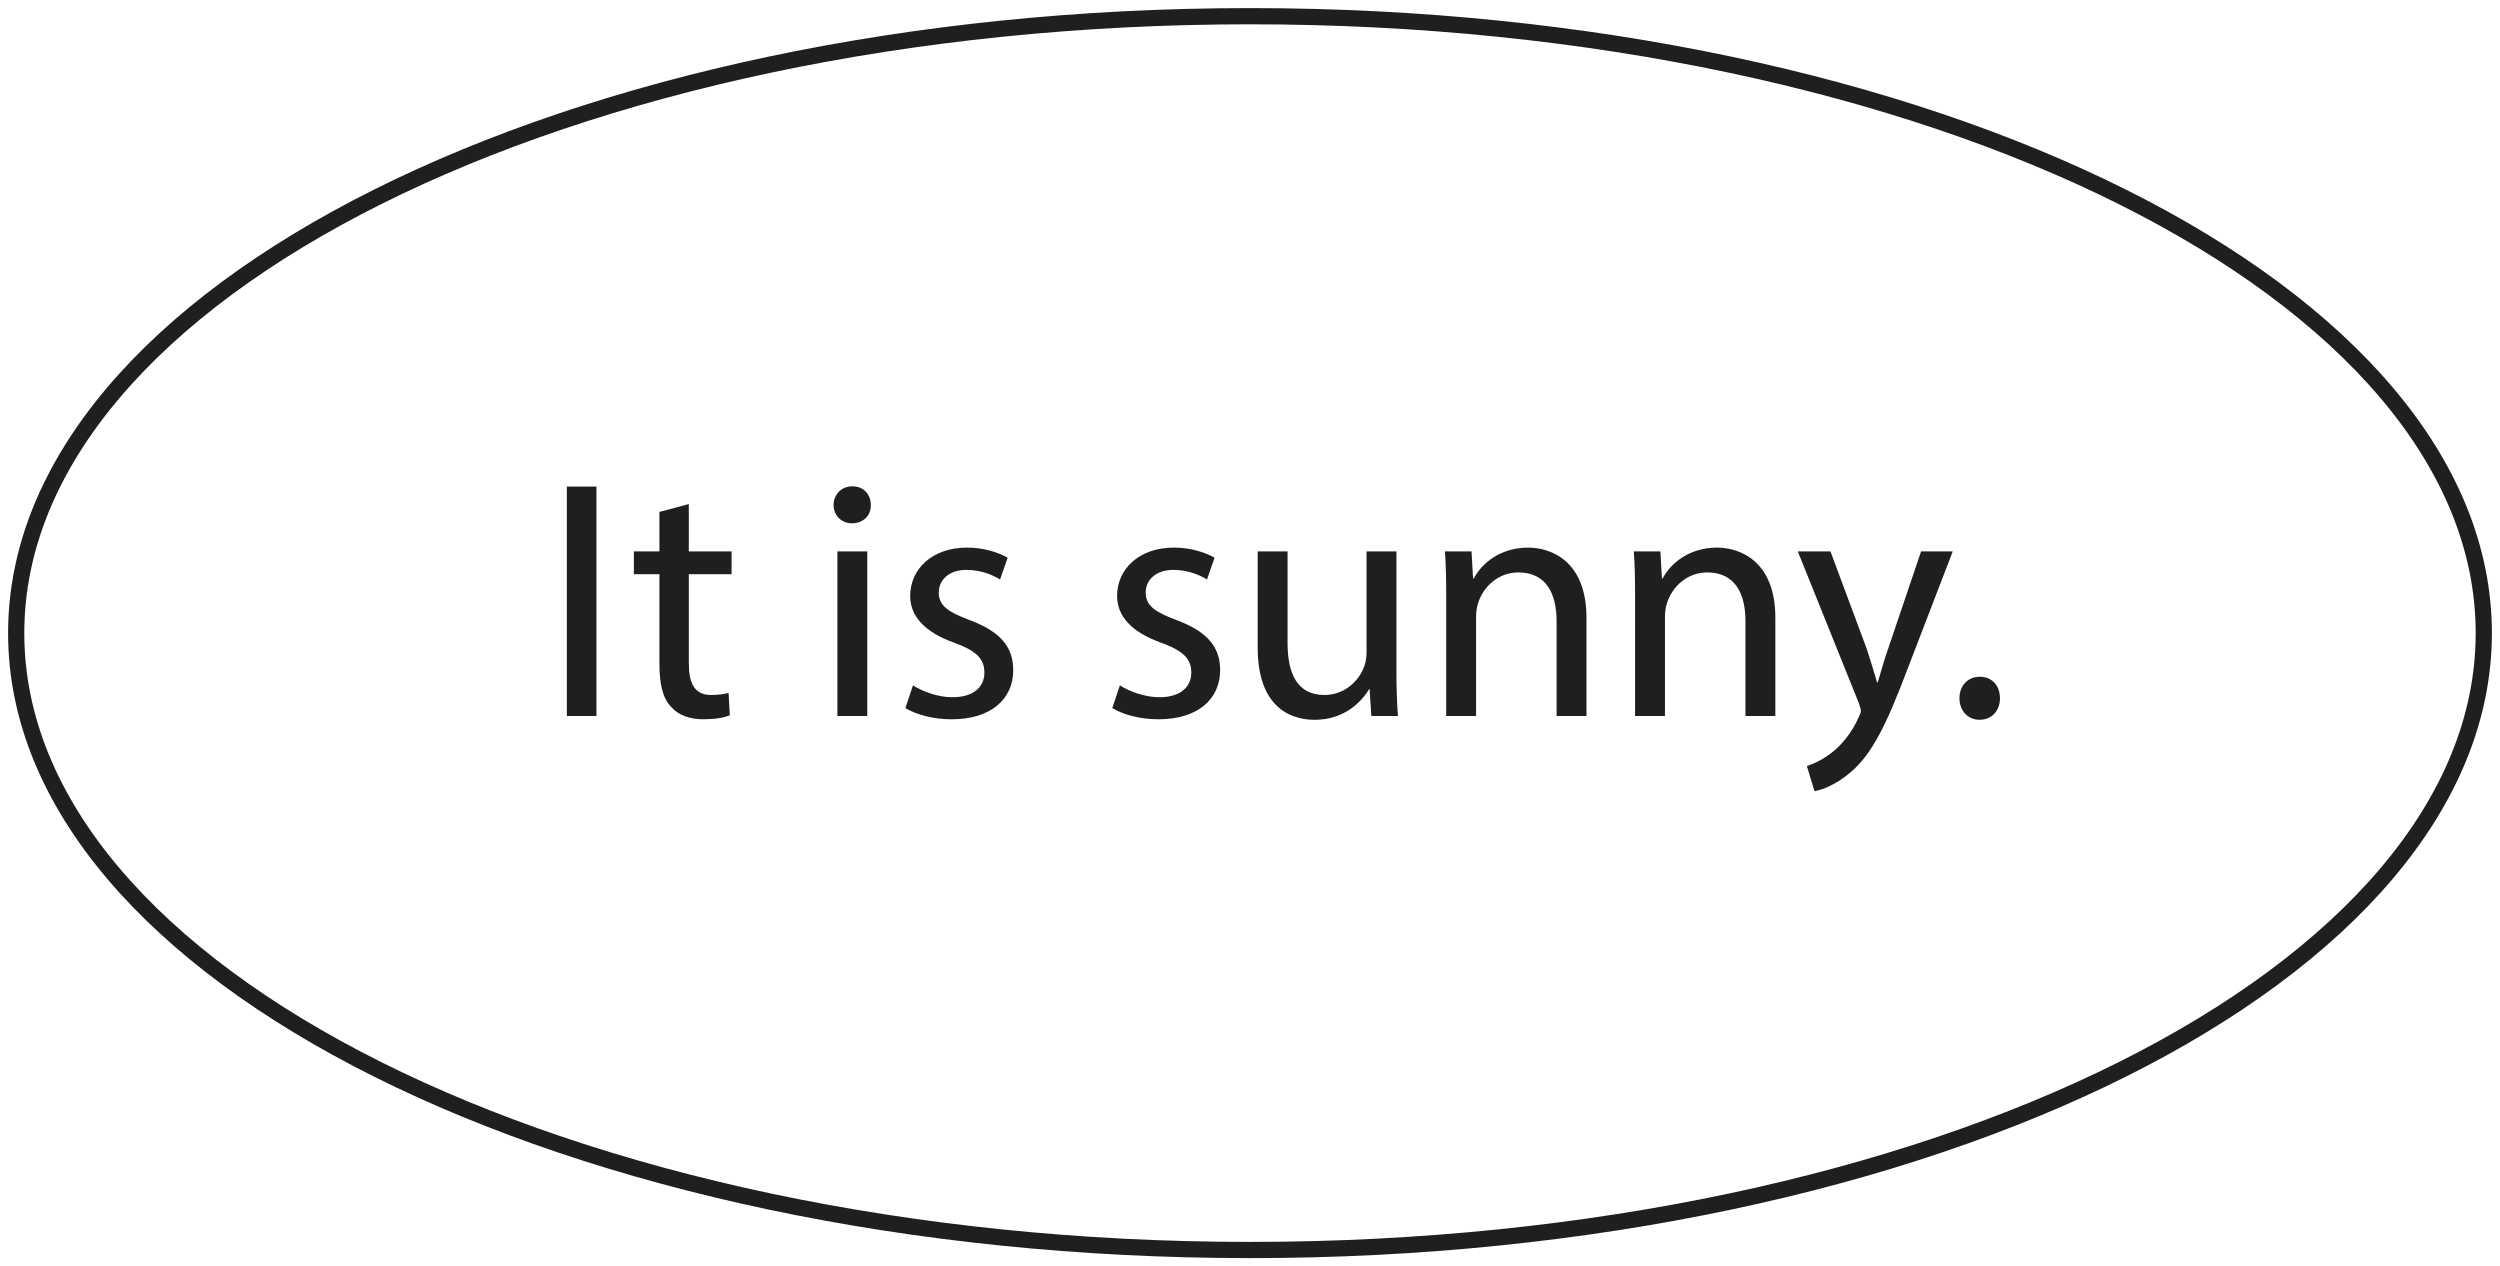 <?xml version="1.0" encoding="UTF-8" standalone="no"?>
<svg
   xmlns:dc="http://purl.org/dc/elements/1.1/"
   xmlns:cc="http://creativecommons.org/ns#"
   xmlns:rdf="http://www.w3.org/1999/02/22-rdf-syntax-ns#"
   xmlns:svg="http://www.w3.org/2000/svg"
   xmlns="http://www.w3.org/2000/svg"
   xmlns:xlink="http://www.w3.org/1999/xlink"
   xmlns:sodipodi="http://sodipodi.sourceforge.net/DTD/sodipodi-0.dtd"
   xmlns:inkscape="http://www.inkscape.org/namespaces/inkscape"
   inkscape:version="1.0beta2 (2b71d25, 2019-12-03)"
   sodipodi:docname="Cut_1.svg"
   id="svg2609"
   version="1.1"
   viewBox="0 0 154.27 78.137"
   height="78.137pt"
   width="154.27pt">
  <sodipodi:namedview
     inkscape:current-layer="svg2609"
     inkscape:window-maximized="0"
     inkscape:window-y="23"
     inkscape:window-x="0"
     inkscape:cy="342"
     inkscape:cx="-211.96232"
     inkscape:zoom="0.25757576"
     fit-margin-bottom="0.5"
     fit-margin-right="0.5"
     fit-margin-top="0.5"
     fit-margin-left="0.5"
     showgrid="false"
     id="namedview2611"
     inkscape:window-height="480"
     inkscape:window-width="870"
     inkscape:pageshadow="2"
     inkscape:pageopacity="0"
     guidetolerance="10"
     gridtolerance="10"
     objecttolerance="10"
     borderopacity="1"
     inkscape:document-rotation="0"
     bordercolor="#666666"
     pagecolor="#ffffff" />
  <defs
     id="defs2572">
    <g
       id="g2570">
      <symbol
         id="glyph0-0"
         overflow="visible">
        <path
           inkscape:connector-curvature="0"
           id="path2540"
           d="M 0,0 H 10.5 V -14.703 H 0 Z M 5.25,-8.297 1.688,-13.656 h 7.125 z m 0.625,0.953 3.578,-5.359 V -2 Z M 1.688,-1.047 5.25,-6.406 8.812,-1.047 Z M 1.047,-12.703 4.625,-7.344 1.047,-2 Z m 0,0"
           style="stroke:none" />
      </symbol>
      <symbol
         id="glyph0-1"
         overflow="visible">
        <path
           inkscape:connector-curvature="0"
           id="path2543"
           d="M 1.594,-14.156 V 0 h 1.828 v -14.156 z m 0,0"
           style="stroke:none" />
      </symbol>
      <symbol
         id="glyph0-2"
         overflow="visible">
        <path
           inkscape:connector-curvature="0"
           id="path2546"
           d="m 1.953,-12.594 v 2.438 H 0.375 V -8.75 h 1.578 v 5.531 c 0,1.203 0.188,2.109 0.719,2.656 0.438,0.5 1.125,0.766 1.984,0.766 0.719,0 1.281,-0.094 1.641,-0.25 l -0.078,-1.375 c -0.234,0.062 -0.594,0.125 -1.078,0.125 -1.031,0 -1.375,-0.719 -1.375,-1.984 V -8.75 H 6.406 v -1.406 H 3.766 v -2.922 z m 0,0"
           style="stroke:none" />
      </symbol>
      <symbol
         id="glyph0-3"
         overflow="visible">
        <path
           inkscape:connector-curvature="0"
           id="path2549"
           d=""
           style="stroke:none" />
      </symbol>
      <symbol
         id="glyph0-4"
         overflow="visible">
        <path
           inkscape:connector-curvature="0"
           id="path2552"
           d="M 3.375,0 V -10.156 H 1.531 V 0 Z M 2.453,-14.172 c -0.672,0 -1.156,0.5 -1.156,1.156 0,0.625 0.469,1.125 1.125,1.125 0.734,0 1.188,-0.5 1.172,-1.125 0,-0.656 -0.438,-1.156 -1.141,-1.156 z m 0,0"
           style="stroke:none" />
      </symbol>
      <symbol
         id="glyph0-5"
         overflow="visible">
        <path
           inkscape:connector-curvature="0"
           id="path2555"
           d="m 0.812,-0.484 c 0.719,0.422 1.75,0.688 2.859,0.688 2.422,0 3.797,-1.25 3.797,-3.031 0,-1.516 -0.891,-2.406 -2.656,-3.078 -1.328,-0.5 -1.938,-0.875 -1.938,-1.719 0,-0.75 0.609,-1.391 1.703,-1.391 0.938,0 1.688,0.344 2.078,0.594 L 7.125,-9.766 c -0.578,-0.328 -1.469,-0.625 -2.5,-0.625 -2.188,0 -3.516,1.344 -3.516,2.984 0,1.219 0.859,2.219 2.688,2.875 1.375,0.5 1.891,0.984 1.891,1.859 0,0.844 -0.625,1.516 -1.969,1.516 -0.922,0 -1.891,-0.375 -2.438,-0.734 z m 0,0"
           style="stroke:none" />
      </symbol>
      <symbol
         id="glyph0-6"
         overflow="visible">
        <path
           inkscape:connector-curvature="0"
           id="path2558"
           d="M 10.031,-10.156 H 8.188 v 6.234 c 0,0.328 -0.062,0.672 -0.172,0.938 -0.328,0.828 -1.188,1.688 -2.422,1.688 -1.688,0 -2.281,-1.312 -2.281,-3.234 v -5.625 H 1.469 v 5.938 c 0,3.562 1.906,4.453 3.516,4.453 1.797,0 2.875,-1.078 3.359,-1.891 H 8.375 L 8.484,0 H 10.125 c -0.062,-0.797 -0.094,-1.719 -0.094,-2.766 z m 0,0"
           style="stroke:none" />
      </symbol>
      <symbol
         id="glyph0-7"
         overflow="visible">
        <path
           inkscape:connector-curvature="0"
           id="path2561"
           d="M 1.531,0 H 3.375 v -6.109 c 0,-0.312 0.047,-0.625 0.125,-0.859 C 3.828,-8 4.766,-8.859 5.984,-8.859 c 1.75,0 2.359,1.359 2.359,3 V 0 h 1.844 v -6.062 c 0,-3.5 -2.188,-4.328 -3.594,-4.328 -1.688,0 -2.859,0.938 -3.359,1.906 H 3.188 L 3.094,-10.156 H 1.453 c 0.062,0.828 0.078,1.688 0.078,2.75 z m 0,0"
           style="stroke:none" />
      </symbol>
      <symbol
         id="glyph0-8"
         overflow="visible">
        <path
           inkscape:connector-curvature="0"
           id="path2564"
           d="m 0.188,-10.156 3.766,9.359 c 0.078,0.234 0.125,0.375 0.125,0.484 0,0.109 -0.062,0.25 -0.156,0.438 C 3.5,1.078 2.875,1.781 2.375,2.188 1.828,2.641 1.219,2.938 0.75,3.094 L 1.219,4.641 C 1.688,4.562 2.578,4.234 3.484,3.438 4.75,2.359 5.656,0.562 6.969,-2.922 L 9.75,-10.156 H 7.797 L 5.781,-4.203 C 5.516,-3.469 5.312,-2.688 5.125,-2.078 H 5.078 C 4.906,-2.688 4.656,-3.484 4.438,-4.156 l -2.234,-6 z m 0,0"
           style="stroke:none" />
      </symbol>
      <symbol
         id="glyph0-9"
         overflow="visible">
        <path
           inkscape:connector-curvature="0"
           id="path2567"
           d="m 2.328,0.234 c 0.781,0 1.266,-0.578 1.266,-1.328 0,-0.781 -0.5,-1.328 -1.234,-1.328 -0.75,0 -1.266,0.547 -1.266,1.328 0,0.75 0.5,1.328 1.234,1.328 z m 0,0"
           style="stroke:none" />
      </symbol>
    </g>
  </defs>
  <g
     transform="translate(-102.457,-139.5)"
     id="surface1">
    <path
       inkscape:connector-curvature="0"
       id="path2574"
       transform="matrix(1,0,0,-1,255.727,178.568)"
       d="m -5.375e-4,-0.002 c 0,-21.023 -34.086,-38.066 -76.137,-38.066 -42.047,0 -76.133,17.043 -76.133,38.066 0,21.027 34.086,38.07 76.133,38.07 42.051,0 76.137,-17.043 76.137,-38.07 z m 0,0"
       style="fill:none;stroke:#211e1e;stroke-width:1;stroke-linecap:butt;stroke-linejoin:miter;stroke-miterlimit:10;stroke-opacity:1" />
    <g
       id="g2578"
       style="fill:#211e1e;fill-opacity:1">
      <use
         height="100%"
         width="100%"
         id="use2576"
         y="183.682"
         x="135.841"
         xlink:href="#glyph0-1" />
    </g>
    <g
       id="g2598"
       style="fill:#211e1e;fill-opacity:1">
      <use
         height="100%"
         width="100%"
         id="use2580"
         y="183.682"
         x="141.196"
         xlink:href="#glyph0-2" />
      <use
         height="100%"
         width="100%"
         id="use2582"
         y="183.682"
         x="148.147"
         xlink:href="#glyph0-3" />
      <use
         height="100%"
         width="100%"
         id="use2584"
         y="183.682"
         x="152.599"
         xlink:href="#glyph0-4" />
      <use
         height="100%"
         width="100%"
         id="use2586"
         y="183.682"
         x="157.513"
         xlink:href="#glyph0-5" />
      <use
         height="100%"
         width="100%"
         id="use2588"
         y="183.682"
         x="165.829"
         xlink:href="#glyph0-3" />
      <use
         height="100%"
         width="100%"
         id="use2590"
         y="183.682"
         x="170.281"
         xlink:href="#glyph0-5" />
      <use
         height="100%"
         width="100%"
         id="use2592"
         y="183.682"
         x="178.597"
         xlink:href="#glyph0-6" />
      <use
         height="100%"
         width="100%"
         id="use2594"
         y="183.682"
         x="190.168"
         xlink:href="#glyph0-7" />
      <use
         height="100%"
         width="100%"
         id="use2596"
         y="183.682"
         x="201.823"
         xlink:href="#glyph0-7" />
    </g>
    <g
       id="g2602"
       style="fill:#211e1e;fill-opacity:1">
      <use
         height="100%"
         width="100%"
         id="use2600"
         y="183.682"
         x="213.207"
         xlink:href="#glyph0-8" />
    </g>
    <g
       id="g2606"
       style="fill:#211e1e;fill-opacity:1">
      <use
         height="100%"
         width="100%"
         id="use2604"
         y="183.682"
         x="222.277"
         xlink:href="#glyph0-9" />
    </g>
  </g>
</svg>

